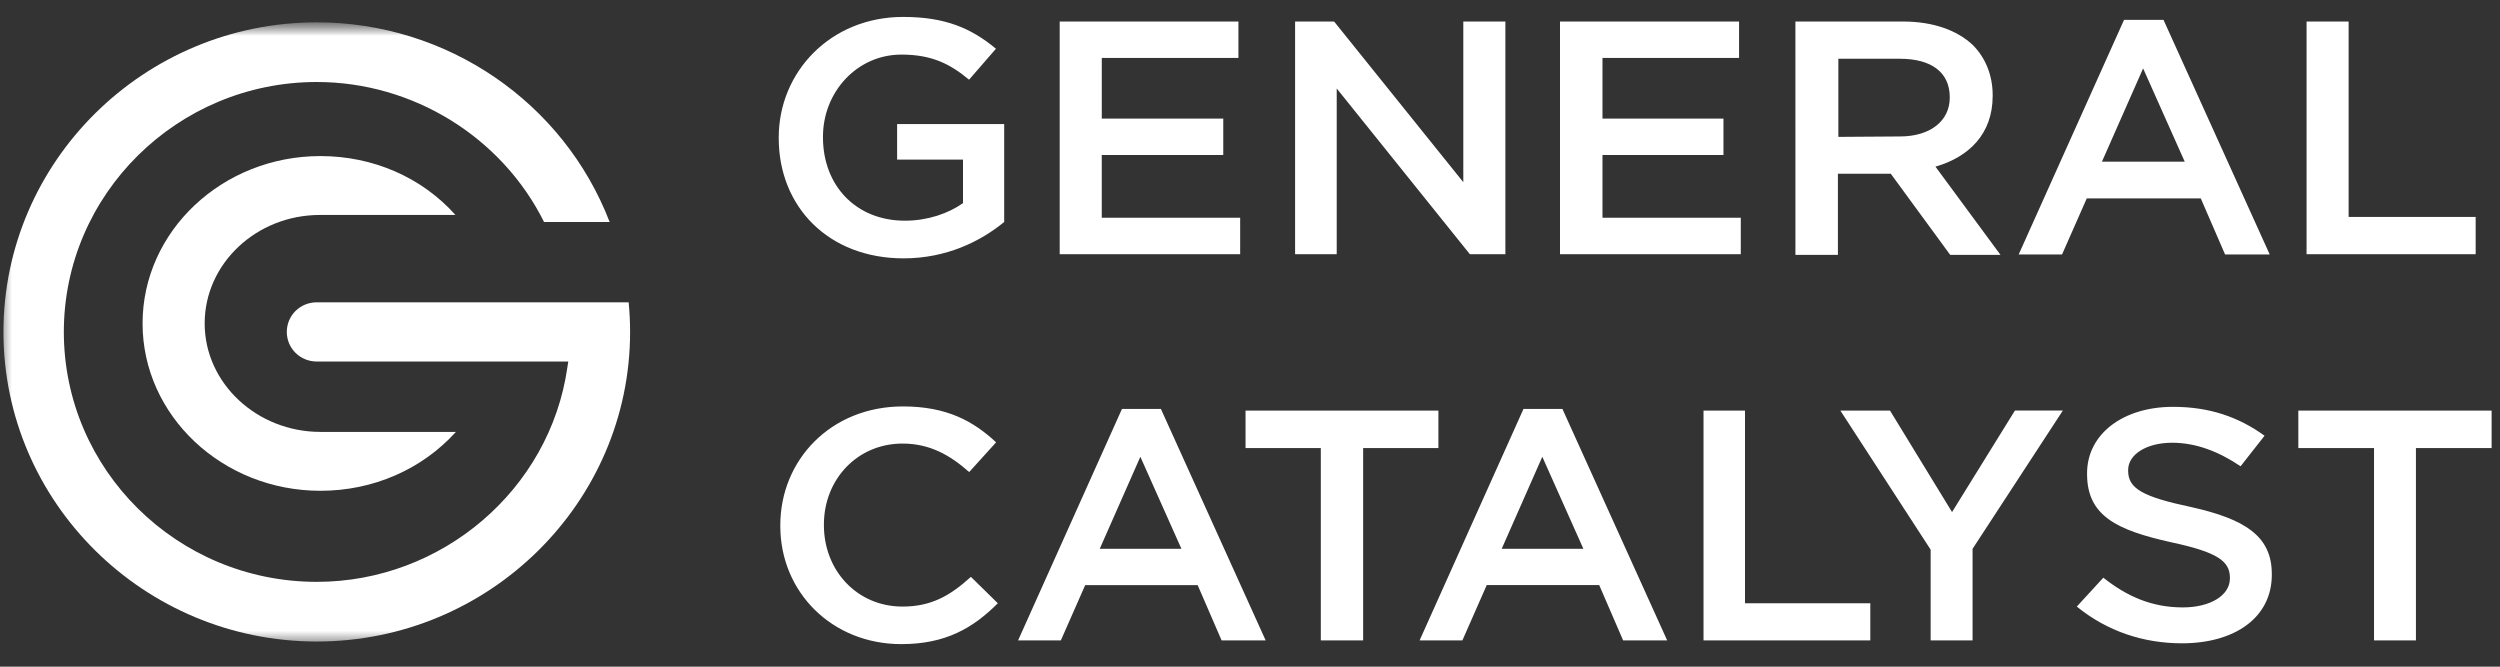 <svg width="105" height="28" viewBox="0 0 105 28" fill="none" xmlns="http://www.w3.org/2000/svg">
<rect x="0" y="0" width="105" height="28" fill="#333333" stroke="none"/>
<path d="M32.707 5.772C32.707 3.03 34.874 0.711 37.933 0.711C39.699 0.711 40.792 1.185 41.83 2.047L40.701 3.347C39.918 2.697 39.153 2.293 37.86 2.293C35.985 2.293 34.565 3.874 34.565 5.737V5.772C34.565 7.793 35.948 9.269 38.006 9.269C38.953 9.269 39.827 8.97 40.446 8.531V6.703H37.679V5.21H42.176V9.322C41.175 10.148 39.736 10.851 37.952 10.851C34.783 10.851 32.707 8.671 32.707 5.807V5.772ZM44.507 0.904H52.014V2.433H46.275V4.981H51.377V6.51H46.274V9.146H52.087V10.675H44.507V0.904ZM54.394 0.904H56.033L61.459 7.652V0.904H63.226V10.675H61.733L56.142 3.716V10.675H54.394V0.904ZM65.52 0.904H73.041V2.433H67.304V4.981H72.385V6.51H67.304V9.146H73.113V10.675H65.52V0.904ZM75.407 0.904H79.924C81.198 0.904 82.199 1.273 82.855 1.888C83.383 2.415 83.692 3.152 83.692 3.995V4.03C83.692 5.629 82.691 6.595 81.289 6.999L84.02 10.704H81.908L79.413 7.297H77.192V10.704H75.408L75.407 0.904ZM79.796 5.731C81.07 5.731 81.89 5.082 81.89 4.1V4.082C81.89 3.029 81.107 2.468 79.796 2.468H77.211V5.749L79.796 5.731ZM89.21 0.834H90.867L95.328 10.687H93.453L92.433 8.333H87.644L86.606 10.687H84.785L89.21 0.834ZM91.759 6.791L90.011 2.873L88.281 6.791H91.759ZM96.876 0.904H98.642V9.111H103.978V10.675H96.876V0.904Z" fill="white"/>
<path d="M32.773 22.061C32.773 19.323 34.891 17.07 37.925 17.07C39.773 17.07 40.886 17.694 41.837 18.578L40.706 19.826C39.899 19.115 39.055 18.63 37.907 18.63C36.004 18.63 34.604 20.138 34.604 22.027V22.061C34.604 23.951 35.986 25.476 37.907 25.476C39.127 25.476 39.917 25.008 40.778 24.228L41.909 25.337C40.868 26.377 39.72 27.053 37.853 27.053C34.945 27.053 32.773 24.869 32.773 22.096V22.061ZM47.123 17.174H48.757L53.158 26.898H51.308L50.302 24.575H45.578L44.555 26.898H42.759L47.123 17.174ZM49.62 23.05L47.895 19.184L46.189 23.05H49.62ZM55.474 18.82H52.313V17.244H60.413V18.82H57.252V26.898H55.474L55.474 18.82ZM63.987 17.174H65.621L70.022 26.898H68.172L67.167 24.574H62.443L61.42 26.897H59.623L63.987 17.174ZM66.502 23.05L64.777 19.184L63.071 23.05H66.502ZM71.548 17.244H73.29V25.337H78.553V26.897H71.548V17.244ZM81.087 23.085L77.295 17.244H79.38L81.986 21.507L84.627 17.243H86.64L82.848 23.05V26.898H81.087V23.085ZM88.34 24.263C89.346 25.06 90.387 25.511 91.68 25.511C92.83 25.511 93.656 25.008 93.656 24.297V24.263C93.656 23.57 93.135 23.189 91.178 22.773C88.933 22.27 87.657 21.68 87.657 19.913V19.878C87.657 18.231 89.166 17.087 91.267 17.087C92.812 17.087 94.033 17.521 95.111 18.301L94.105 19.583C93.153 18.942 92.201 18.595 91.231 18.595C90.136 18.595 89.382 19.098 89.382 19.739V19.774C89.382 20.519 89.992 20.866 92.04 21.299C94.284 21.802 95.416 22.513 95.416 24.107V24.141C95.416 25.944 93.854 27.019 91.644 27.019C90.028 27.019 88.502 26.516 87.226 25.476L88.34 24.263ZM99.709 18.82H96.53V17.244H104.648V18.82H101.469V26.898H99.709L99.709 18.82Z" fill="white"/>
<mask id="mask0_9846_34379" style="mask-type:luminance" maskUnits="userSpaceOnUse" x="0" y="0" width="28" height="28">
<path d="M27.097 0.5H0V27.5H27.097V0.5Z" fill="white"/>
</mask>
<g mask="url(#mask0_9846_34379)">
<mask id="mask1_9846_34379" style="mask-type:luminance" maskUnits="userSpaceOnUse" x="-87" y="0" width="202" height="28">
<path d="M114.194 0.938H-86.129V27.419H114.194V0.938Z" fill="white"/>
</mask>
<g mask="url(#mask1_9846_34379)">
<path d="M-86.129 12.86C-86.129 9.829 -83.709 7.266 -80.292 7.266C-78.32 7.266 -77.099 7.79 -75.94 8.742L-77.201 10.179C-78.075 9.461 -78.929 9.014 -80.373 9.014C-82.468 9.014 -84.054 10.762 -84.054 12.821V12.86C-84.054 15.093 -82.509 16.725 -80.211 16.725C-79.153 16.725 -78.176 16.394 -77.486 15.909V13.889H-80.576V12.238H-75.553V16.783C-76.671 17.696 -78.278 18.473 -80.271 18.473C-83.81 18.473 -86.129 16.065 -86.129 12.898V12.86ZM-72.95 7.479H-64.565V9.169H-70.976V11.986H-65.277V13.675H-70.976V16.589H-64.483V18.279H-72.95V7.479ZM-61.907 7.479H-60.077L-54.016 14.938V7.479H-52.043V18.279H-53.711L-59.955 10.587V18.279H-61.907V7.479ZM-49.481 7.479H-41.081V9.169H-47.488V11.986H-41.814V13.675H-47.488V16.589H-41.001V18.279H-49.481V7.479ZM-38.438 7.479H-33.394C-31.97 7.479 -30.852 7.887 -30.12 8.566C-29.53 9.149 -29.185 9.964 -29.185 10.895V10.934C-29.185 12.701 -30.303 13.769 -31.869 14.216L-28.818 18.311H-31.177L-33.964 14.546H-36.445V18.311H-38.438L-38.438 7.479ZM-33.537 12.815C-32.113 12.815 -31.198 12.097 -31.198 11.011V10.992C-31.198 9.828 -32.072 9.208 -33.537 9.208H-36.424V12.834L-33.537 12.815ZM-23.022 7.402H-21.172L-16.189 18.292H-18.283L-19.423 15.691H-24.771L-25.931 18.292H-27.964L-23.022 7.402ZM-20.175 13.986L-22.127 9.655L-24.059 13.986H-20.175ZM-14.46 7.479H-12.488V16.55H-6.528V18.279H-14.46V7.479ZM32.804 12.918C32.804 9.849 35.202 7.324 38.637 7.324C40.73 7.324 41.991 8.023 43.068 9.014L41.787 10.412C40.873 9.616 39.917 9.072 38.617 9.072C36.462 9.072 34.877 10.762 34.877 12.879V12.918C34.877 15.035 36.442 16.744 38.617 16.744C39.999 16.744 40.893 16.22 41.869 15.346L43.149 16.588C41.971 17.753 40.67 18.511 38.556 18.511C35.263 18.511 32.804 16.064 32.804 12.956V12.918ZM49.053 7.441H50.904L55.887 18.337H53.792L52.653 15.734H47.304L46.145 18.337H44.112L49.053 7.441ZM51.88 14.025L49.928 9.693L47.996 14.025H51.88ZM58.51 9.285H54.931V7.518H64.103V9.285H60.524V18.337H58.51L58.51 9.285ZM68.15 7.44H70.001L74.984 18.337H72.889L71.751 15.734H66.402L65.242 18.337H63.209L68.15 7.44ZM70.997 14.025L69.045 9.693L67.113 14.025H70.997ZM76.712 7.518H78.685V16.588H84.644V18.337H76.712V7.518ZM87.514 14.064L83.22 7.518H85.581L88.531 12.296L91.523 7.518H93.802L89.508 14.025V18.337H87.514V14.064ZM95.726 15.384C96.866 16.278 98.045 16.783 99.51 16.783C100.812 16.783 101.747 16.22 101.747 15.423V15.384C101.747 14.608 101.157 14.181 98.94 13.714C96.398 13.151 94.954 12.49 94.954 10.51V10.47C94.954 8.625 96.662 7.343 99.042 7.343C100.791 7.343 102.174 7.829 103.394 8.703L102.255 10.14C101.177 9.421 100.099 9.033 99.001 9.033C97.761 9.033 96.907 9.597 96.907 10.315V10.354C96.907 11.189 97.598 11.578 99.917 12.063C102.458 12.626 103.74 13.423 103.74 15.21V15.248C103.74 17.269 101.97 18.473 99.469 18.473C97.638 18.473 95.91 17.91 94.466 16.744L95.726 15.384ZM108.6 9.285H105.001V7.518H114.194V9.285H110.594V18.337H108.601L108.6 9.285Z" fill="white"/>
<path d="M13.305 0.938C6.055 0.938 0.145 6.778 0.145 13.941C0.145 21.104 6.055 26.944 13.305 26.944C20.554 26.944 26.464 21.104 26.464 13.941C26.464 13.526 26.444 13.112 26.404 12.697H13.305C12.605 12.697 12.046 13.25 12.046 13.941C12.046 14.631 12.605 15.184 13.305 15.184H23.868L23.828 15.441C23.09 20.571 18.557 24.438 13.305 24.438C7.433 24.438 2.681 19.722 2.681 13.941C2.681 8.16 7.453 3.444 13.305 3.444C17.338 3.444 21.073 5.752 22.85 9.324H25.605C23.669 4.292 18.776 0.938 13.305 0.938Z" fill="white"/>
<path d="M13.458 6.555C9.341 6.555 5.988 9.708 5.988 13.584C5.988 17.458 9.341 20.613 13.458 20.613C15.672 20.613 17.721 19.716 19.148 18.14H13.458C10.789 18.14 8.596 16.095 8.596 13.584C8.596 11.072 10.768 9.028 13.437 9.028H19.128C17.72 7.451 15.672 6.555 13.458 6.555Z" fill="white"/>
</g>
</g>
</svg>
